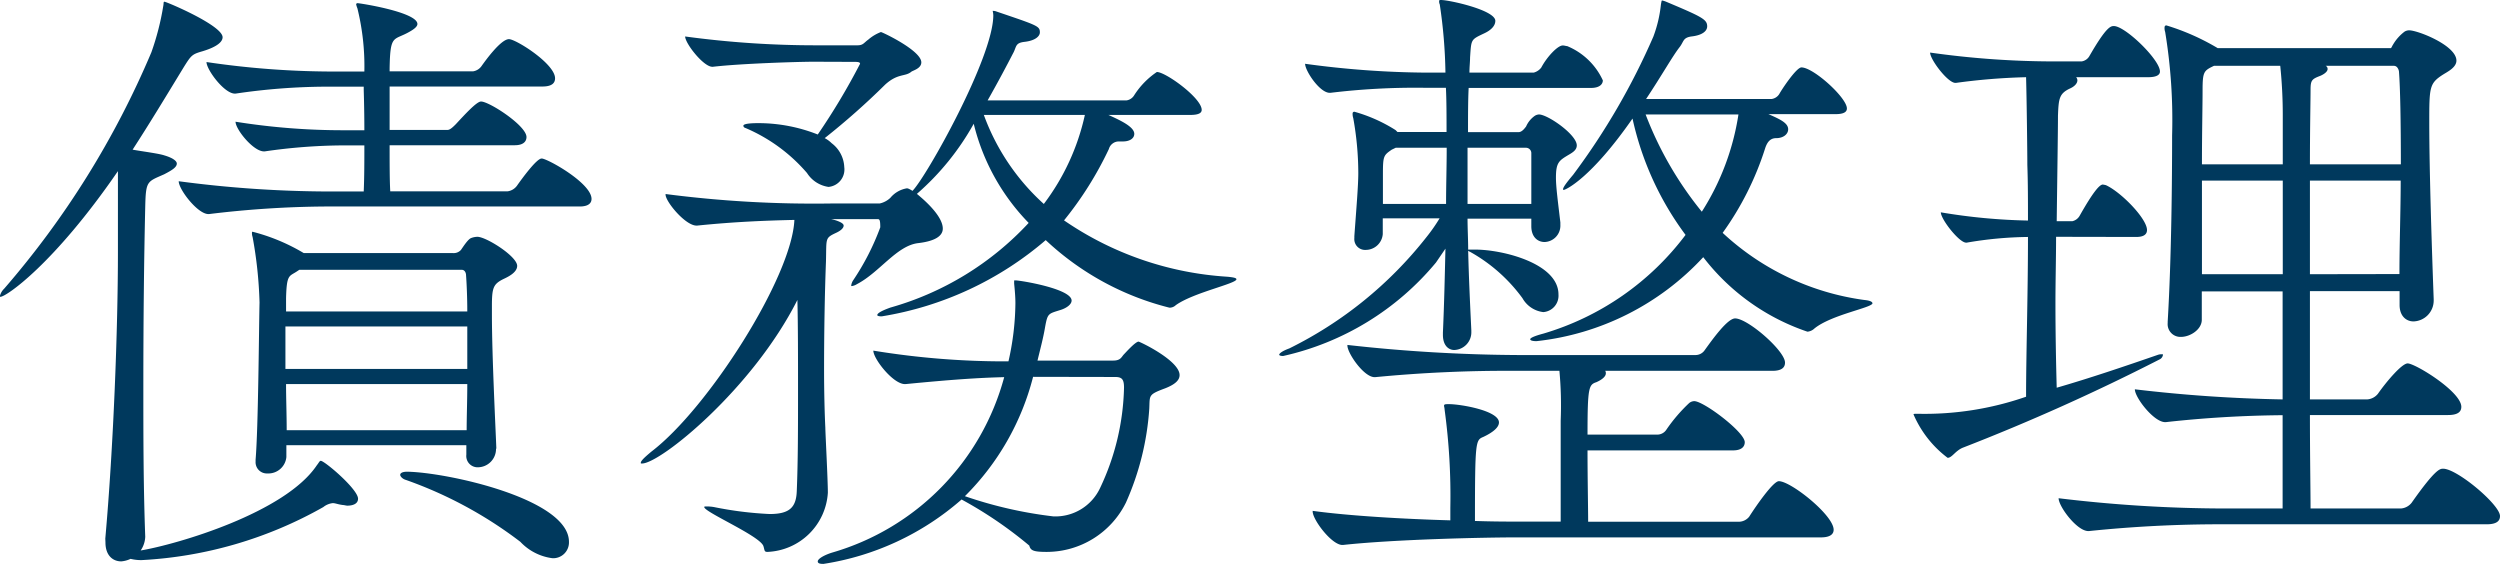 <svg xmlns="http://www.w3.org/2000/svg" width="63.344" height="14.288" viewBox="0 0 63.344 14.288"><path d="M12.768-1.824c-.016-.448-.112-2.336-.112-3.392v-.208c0-.464.032-.56.288-.688.1-.048.352-.16.352-.336,0-.24-.784-.736-1.008-.736a.473.473,0,0,0-.16.032c-.08.032-.192.208-.256.3a.246.246,0,0,1-.208.08H7.888L7.84-6.8a4.891,4.891,0,0,0-1.248-.512c-.016,0-.016.016-.016.032a.282.282,0,0,0,.016.1A10.715,10.715,0,0,1,6.768-5.52c-.016.7-.032,3.184-.1,3.984v.048a.285.285,0,0,0,.3.3.459.459,0,0,0,.48-.416v-.3h4.56v.24a.286.286,0,0,0,.288.32.464.464,0,0,0,.464-.464ZM2.864.56c0,.336.192.48.4.48A.671.671,0,0,0,3.5.976a1.149,1.149,0,0,0,.272.032A10.453,10.453,0,0,0,8.384-.336a.464.464,0,0,1,.24-.1c.064,0,.128.032.256.048.032,0,.08.016.112.016.144,0,.272-.048.272-.176,0-.24-.848-.96-.944-.96-.032,0-.048.048-.1.112-.8,1.2-3.52,2-4.464,2.16A.656.656,0,0,0,3.872.416C3.824-.9,3.824-2.16,3.824-3.376c0-1.648.016-3.184.048-4.576.016-.656.048-.624.48-.816.192-.1.32-.176.32-.272,0-.064-.1-.144-.32-.208-.144-.048-.56-.1-.8-.144.416-.64.832-1.328,1.28-2.064.208-.336.224-.352.5-.432.368-.112.5-.24.5-.352,0-.3-1.424-.9-1.472-.9-.032,0-.016.032-.032.112a6.661,6.661,0,0,1-.3,1.168A22.468,22.468,0,0,1,.3-5.872a.4.4,0,0,0-.112.192c0,.016,0,.016.016.016.144,0,1.36-.832,2.976-3.184V-6.8c0,1.952-.112,4.928-.32,7.264ZM14.88-7.952c.24,0,.3-.1.3-.192,0-.4-1.12-1.024-1.264-1.024-.128,0-.5.512-.624.688a.353.353,0,0,1-.24.144H10.08c-.016-.288-.016-.7-.016-1.168h3.168c.24,0,.3-.112.3-.208,0-.288-.944-.9-1.152-.9-.112,0-.416.336-.64.576-.064.064-.144.144-.208.144H10.064v-1.1h3.872c.256,0,.32-.1.32-.208,0-.368-.992-.992-1.168-.992-.208,0-.608.56-.688.672a.323.323,0,0,1-.224.144H10.064v-.08c.016-.88.1-.688.512-.928.112-.064.192-.128.192-.192,0-.3-1.456-.528-1.52-.528a.034.034,0,0,0-.032.032.629.629,0,0,0,.032.1,6.134,6.134,0,0,1,.176,1.6H8.512a22.011,22.011,0,0,1-3.088-.24c0,.192.448.8.72.8H6.16a16.01,16.01,0,0,1,2.272-.176h.976v.08c0,.032.016.464.016,1.024h-.5A17.253,17.253,0,0,1,6.16-10.1c0,.192.448.752.72.752H6.9A14.166,14.166,0,0,1,8.864-9.5h.56c0,.384,0,.8-.016,1.168h-.88A29.379,29.379,0,0,1,4.72-8.592c0,.208.48.832.752.832h.016a25.634,25.634,0,0,1,2.944-.192Zm-2.848,4.5c0,.416-.016.832-.016,1.168H7.456c0-.4-.016-.8-.016-1.168Zm0-.384H7.424V-4.912h4.608Zm-.144-2.512c.1,0,.112.112.112.128.016.224.032.56.032.928H7.44v-.336c.016-.624.08-.544.288-.688l.048-.032ZM14.192.96a.4.4,0,0,0,.416-.416c0-1.088-3.088-1.76-4.1-1.776-.112,0-.176.032-.176.08,0,.032.048.1.144.128a10.553,10.553,0,0,1,2.9,1.568A1.352,1.352,0,0,0,14.192.96Zm16.16-11.232c.208,0,.288-.048.288-.128,0-.3-.912-.96-1.136-.96a2.021,2.021,0,0,0-.576.592.274.274,0,0,1-.192.128h-3.52c.272-.48.5-.912.64-1.184.1-.176.048-.272.3-.3.272-.032.384-.144.384-.24,0-.16-.064-.176-1.1-.528a.214.214,0,0,0-.08-.016h-.016a.568.568,0,0,1,.016.112c0,1.072-1.7,4.1-2.048,4.448-.1-.064-.128-.064-.144-.064a.689.689,0,0,0-.416.24.566.566,0,0,1-.272.144H21.248a29.144,29.144,0,0,1-4.192-.24v.016c0,.176.5.784.784.784h.016c.976-.1,1.776-.128,2.464-.144C20.256-6.16,18.128-2.832,16.7-1.744c-.192.16-.272.24-.272.288,0,.016,0,.016.032.016.464,0,2.8-1.888,3.936-4.144.016.64.016,1.472.016,2.336s0,1.744-.032,2.512c-.016.416-.192.576-.688.576a9.12,9.12,0,0,1-1.408-.176A1.092,1.092,0,0,0,18.1-.352c-.048,0-.064,0-.064.016,0,.128,1.424.736,1.5.992.032.1.016.144.1.144A1.6,1.6,0,0,0,21.168-.7c0-.32-.064-1.536-.064-1.648-.016-.32-.032-.864-.032-1.488,0-.88.016-1.9.048-2.72.016-.608-.032-.592.272-.736.1-.048.176-.112.176-.176,0-.032-.032-.064-.112-.1a1.035,1.035,0,0,0-.208-.064h1.184c.048,0,.064.032.064.208a6.28,6.28,0,0,1-.688,1.344.32.32,0,0,0-.048.128c0,.016,0,.016.016.016a.32.32,0,0,0,.128-.048c.576-.3,1.008-.976,1.552-1.04.416-.048.624-.176.624-.368,0-.368-.624-.848-.656-.88a6.6,6.6,0,0,0,1.44-1.776,5.44,5.44,0,0,0,1.392,2.512,7.586,7.586,0,0,1-3.5,2.144q-.336.12-.336.192c0,.016.032.032.112.032A8.446,8.446,0,0,0,26.688-7.1a7.087,7.087,0,0,0,3.136,1.712.229.229,0,0,0,.16-.064c.448-.32,1.536-.544,1.536-.656,0-.032-.064-.048-.224-.064A8.2,8.2,0,0,1,27.152-7.6a8.893,8.893,0,0,0,1.136-1.808.262.262,0,0,1,.256-.192h.1c.176,0,.288-.08.288-.192,0-.176-.336-.336-.656-.48ZM26.48-4.048c.064-.272.144-.56.192-.848.064-.352.08-.336.384-.432.16-.048.288-.144.288-.24,0-.3-1.3-.512-1.424-.512-.032,0-.032,0-.032.016V-6c.016.16.032.336.032.5a6.855,6.855,0,0,1-.176,1.472A20.58,20.58,0,0,1,22.32-4.3c0,.208.5.848.8.848h.016c1.152-.112,1.84-.16,2.5-.176A6.342,6.342,0,0,1,21.28.816c-.208.064-.368.16-.368.224,0,.048.048.064.144.064a6.906,6.906,0,0,0,3.5-1.632A10.38,10.38,0,0,1,26.272.64c.032.128.112.16.448.16a2.241,2.241,0,0,0,2-1.248,6.964,6.964,0,0,0,.592-2.384c.016-.336-.032-.352.4-.512.256-.1.368-.208.368-.336,0-.368-1.008-.848-1.04-.848-.08,0-.336.288-.368.32-.064.064-.08.16-.272.16Zm1.968.416c.176,0,.224.064.224.272a6.231,6.231,0,0,1-.608,2.544A1.25,1.25,0,0,1,26.88-.1a10.7,10.7,0,0,1-2.24-.512,6.542,6.542,0,0,0,1.728-3.024Zm-6.592-7.984c.1,0,.128.016.128.048a16.8,16.8,0,0,1-1.072,1.792,4.092,4.092,0,0,0-1.5-.288c-.368,0-.384.048-.384.064,0,.032.016.048.064.064A4.252,4.252,0,0,1,20.64-8.8a.775.775,0,0,0,.544.352.444.444,0,0,0,.4-.5.8.8,0,0,0-.32-.608.71.71,0,0,0-.176-.128,18.542,18.542,0,0,0,1.536-1.36c.32-.288.5-.192.656-.32.032-.032.256-.08.256-.24,0-.3-.992-.768-1.024-.768a1.073,1.073,0,0,0-.32.192c-.112.08-.128.144-.272.144H20.864a24.521,24.521,0,0,1-3.312-.224c0,.176.464.768.688.768h.016c.672-.08,2.144-.128,2.56-.128Zm5.824,1.344a5.78,5.78,0,0,1-1.04,2.256,5.642,5.642,0,0,1-1.52-2.256ZM39.9-12.016c-.032,0-.064-.016-.112-.016-.128,0-.4.288-.544.56a.354.354,0,0,1-.192.128H37.424c0-.144.016-.272.016-.384.032-.464.016-.448.352-.608.176-.08.288-.192.288-.32,0-.272-1.168-.528-1.376-.528-.032,0-.048,0-.048.032a.174.174,0,0,0,.016.08,12.731,12.731,0,0,1,.144,1.728h-.5a23.535,23.535,0,0,1-3.056-.224c0,.176.368.736.624.736H33.9a17.981,17.981,0,0,1,2.368-.128h.56c.016.32.016.72.016,1.12H35.6l-.048-.048a3.918,3.918,0,0,0-1.04-.464.042.042,0,0,0-.048.048.312.312,0,0,0,.016.112A7.922,7.922,0,0,1,34.608-8.8c0,.32-.048.88-.1,1.6v.048a.273.273,0,0,0,.288.3.434.434,0,0,0,.432-.4v-.4h1.44a4.367,4.367,0,0,1-.336.48,10.108,10.108,0,0,1-3.472,2.816c-.176.064-.256.128-.256.16,0,.016.032.032.1.032a7.015,7.015,0,0,0,3.872-2.368l.24-.352c-.016.688-.032,1.408-.064,2.128V-4.7c0,.272.144.384.288.384a.448.448,0,0,0,.432-.464v-.032c-.032-.672-.064-1.344-.08-2.016.016,0,.016.016.032.016a4.133,4.133,0,0,1,1.344,1.184.7.7,0,0,0,.528.352.417.417,0,0,0,.384-.448c0-.784-1.408-1.136-2.112-1.136h-.176c0-.256-.016-.528-.016-.784h1.616v.192c0,.272.16.4.336.4a.414.414,0,0,0,.4-.432v-.064c-.064-.544-.112-.9-.112-1.136,0-.384.08-.432.32-.576.112-.064.208-.128.208-.24,0-.272-.736-.784-.96-.784a.227.227,0,0,0-.1.032.643.643,0,0,0-.224.272c-.048.064-.112.144-.192.144h-1.28c0-.416,0-.784.016-1.12h3.1c.224,0,.3-.1.3-.192A1.71,1.71,0,0,0,39.9-12.016ZM45.264-.992c-.144,0-.576.624-.752.9a.342.342,0,0,1-.272.128H40.432c0-.336-.016-1.1-.016-1.808H44.1c.24,0,.3-.112.3-.208,0-.256-1.04-1.04-1.28-1.04a.213.213,0,0,0-.128.048,4.071,4.071,0,0,0-.576.672.276.276,0,0,1-.224.128H40.416c0-1.2.032-1.264.224-1.328.144-.064.24-.144.24-.224a.1.1,0,0,0-.016-.064H45.1c.256,0,.32-.1.32-.208,0-.3-.944-1.12-1.264-1.12-.192,0-.56.512-.768.8a.282.282,0,0,1-.24.128h-4.48a40.588,40.588,0,0,1-4.336-.256v.016c0,.192.416.8.688.8h.016a34.772,34.772,0,0,1,3.568-.16h1.1a9.641,9.641,0,0,1,.032,1.264V.032h-1.1c-.224,0-.608,0-1.072-.016,0-2.016.016-2.048.208-2.128.24-.112.4-.24.4-.368,0-.3-.976-.464-1.264-.464-.1,0-.128,0-.128.048a.566.566,0,0,1,.016.1,16.155,16.155,0,0,1,.144,2.48V0c-1.152-.032-2.56-.112-3.488-.24v.016c0,.208.48.848.752.848h.016c1.328-.144,3.6-.192,4.4-.192h7.712c.256,0,.32-.1.32-.192C46.656-.128,45.568-.992,45.264-.992Zm2.16-4.592a6.552,6.552,0,0,1-3.584-1.7,7.606,7.606,0,0,0,1.072-2.128c.064-.208.16-.272.288-.272.176,0,.3-.1.3-.224,0-.16-.208-.256-.5-.384h1.7c.224,0,.288-.064.288-.144,0-.272-.848-1.04-1.152-1.04-.128,0-.5.56-.56.672a.274.274,0,0,1-.192.128H41.9c.384-.576.672-1.088.848-1.312.112-.144.08-.24.3-.272.288-.032.4-.144.4-.256,0-.176-.128-.24-1.04-.624a.629.629,0,0,0-.1-.032c-.016,0-.016.016-.032.1a3.257,3.257,0,0,1-.192.816,17.475,17.475,0,0,1-2.032,3.5c-.176.208-.256.32-.256.368a.016.016,0,0,0,.016.016c.048,0,.688-.288,1.744-1.808A7.68,7.68,0,0,0,42.9-7.232a6.98,6.98,0,0,1-3.6,2.5c-.24.064-.336.112-.336.144s.064.048.16.048a6.745,6.745,0,0,0,4.224-2.128,5.582,5.582,0,0,0,2.64,1.888.292.292,0,0,0,.176-.08c.432-.352,1.472-.528,1.472-.64C47.632-5.536,47.584-5.568,47.424-5.584Zm-3.184-4.7a6.36,6.36,0,0,1-.928,2.464,8.951,8.951,0,0,1-1.424-2.464ZM38.992-8.016H37.376V-9.44h1.472a.136.136,0,0,1,.144.128ZM36.848-9.44c0,.48-.016.96-.016,1.424h-1.6v-.752c0-.464.016-.48.224-.624l.1-.048ZM63.2.1c.272,0,.336-.1.336-.208,0-.288-1.088-1.2-1.44-1.2-.08,0-.192,0-.8.864a.384.384,0,0,1-.272.144H58.736c0-.464-.016-1.328-.016-2.368h3.5c.272,0,.336-.1.336-.208,0-.384-1.168-1.1-1.36-1.1-.144,0-.528.448-.752.768a.384.384,0,0,1-.272.144H58.72V-5.808h2.272v.352c0,.288.176.416.352.416a.529.529,0,0,0,.512-.528V-5.6c-.048-1.312-.112-3.264-.112-4.464,0-.912,0-1.008.352-1.232.1-.064.336-.176.336-.352,0-.384-.976-.768-1.2-.768a.231.231,0,0,0-.112.032,1.115,1.115,0,0,0-.288.32c-.032.048-.048.1-.064.1H56.384a5.844,5.844,0,0,0-1.3-.576c-.032,0-.048.016-.048.064a.282.282,0,0,0,.016.1,13.754,13.754,0,0,1,.176,2.624c0,1.12-.016,3.1-.112,4.72v.032a.323.323,0,0,0,.336.352c.24,0,.528-.192.528-.432v-.72h2.048v2.736a36.961,36.961,0,0,1-3.744-.256c0,.208.48.832.768.832h.016a28.845,28.845,0,0,1,2.96-.176V-.3H56.576A35.439,35.439,0,0,1,52.352-.56c0,.208.464.832.752.832h.016A32.312,32.312,0,0,1,56.5.1Zm-8.88-7.28c.208,0,.272-.08.272-.176,0-.288-.656-.96-1.04-1.136a.693.693,0,0,0-.08-.016c-.08,0-.24.176-.592.8a.285.285,0,0,1-.176.128h-.4c.016-1.248.032-2.3.032-2.672.016-.432.032-.56.3-.688.112-.048.192-.128.192-.208a.122.122,0,0,0-.032-.08h1.824c.224,0,.3-.064.3-.144,0-.3-.88-1.152-1.168-1.152-.08,0-.192.016-.624.768a.274.274,0,0,1-.192.128h-.768a22.522,22.522,0,0,1-3.072-.224c0,.176.448.768.64.768h.016a15.777,15.777,0,0,1,1.776-.144c.016.576.032,1.888.032,2.224.016.448.016.928.016,1.408a14.834,14.834,0,0,1-2.208-.208c0,.176.464.768.64.768h.016a9.649,9.649,0,0,1,1.552-.144c0,1.488-.048,2.976-.048,4.048a7.828,7.828,0,0,1-2.752.432c-.064,0-.1,0-.1.016a2.725,2.725,0,0,0,.864,1.1c.112,0,.192-.176.384-.256a53.335,53.335,0,0,0,4.992-2.24.15.15,0,0,0,.08-.112c0-.016,0-.016-.032-.016a.281.281,0,0,0-.1.016c-.832.288-1.728.592-2.56.832-.016-.592-.032-1.36-.032-2.144,0-.56.016-1.136.016-1.68Zm4.4-1.84c0-.912.016-1.6.016-1.888,0-.24.032-.272.24-.352.08-.032.192-.1.192-.176a.088.088,0,0,0-.048-.08h1.728c.1,0,.128.128.128.144.032.4.048,1.28.048,2.352Zm0,2.784V-8.608h2.3c0,.752-.032,1.584-.032,2.368Zm-.688-2.784H55.984c0-.8.016-1.472.016-1.872,0-.48.032-.5.288-.624h1.68a12.217,12.217,0,0,1,.064,1.232Zm0,2.784H55.984V-8.608h2.048Z" transform="translate(-0.192 13.184)" fill="#00395d"/></svg>